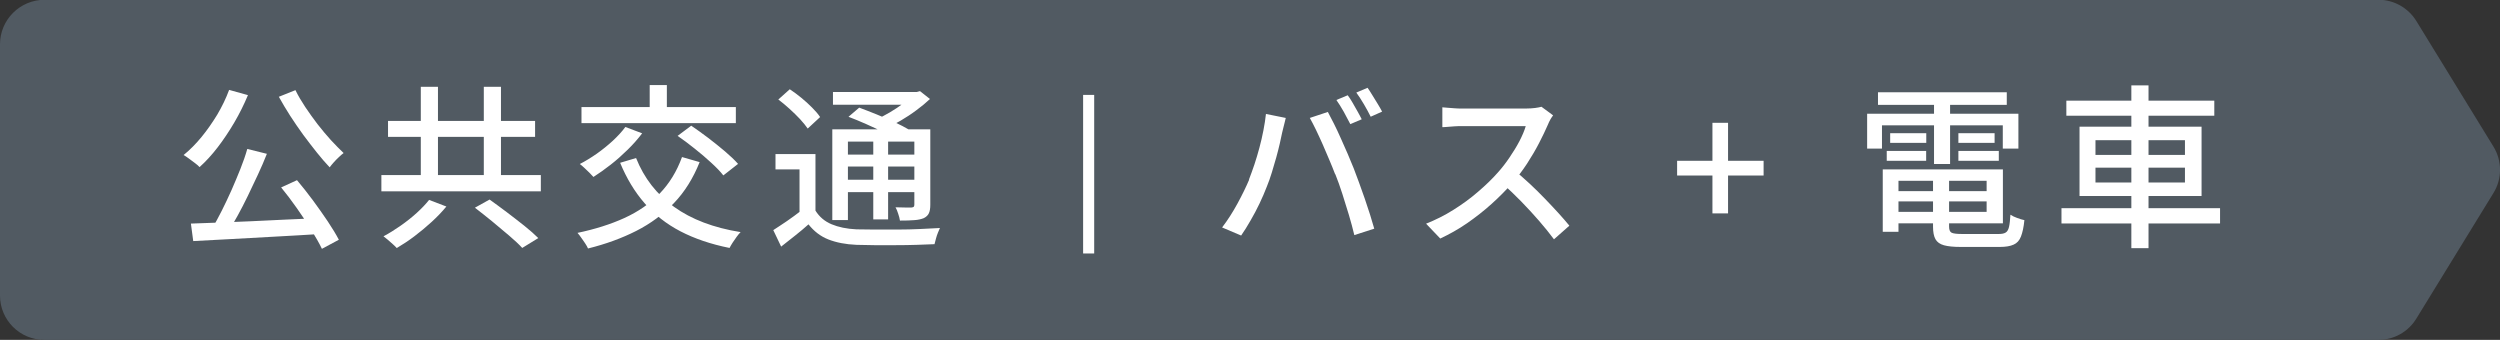 <?xml version="1.0" encoding="UTF-8"?><svg id="_レイヤー_2" xmlns="http://www.w3.org/2000/svg" viewBox="0 0 225.76 30.69"><rect x="0" y="0" width="225.76" height="30.69" fill="#333333" stroke="none"/><defs><style>.cls-1{fill:#fff;}.cls-2{fill:#515a62;}.cls-3{fill:none;stroke:#fff;stroke-miterlimit:10;}</style></defs><g id="_レイヤー_1-2"><path class="cls-2" d="M0,4v22.69c0,2.21,1.79,4,4,4h210.79c1.39,0,2.68-.72,3.41-1.91l6.97-11.35c.79-1.28.79-2.9,0-4.19l-6.97-11.35c-.73-1.18-2.02-1.91-3.41-1.91H4C1.79,0,0,1.79,0,4Z"/><path class="cls-1" d="M20.7,8.12l1.69.47c-.35.84-.76,1.67-1.23,2.47s-.97,1.55-1.5,2.24c-.53.69-1.08,1.29-1.64,1.79-.09-.1-.23-.23-.41-.36-.18-.14-.36-.27-.55-.41-.18-.14-.35-.24-.48-.32.57-.46,1.11-1.01,1.62-1.63s.98-1.3,1.42-2.02c.43-.73.79-1.47,1.07-2.23ZM17.25,20.19c.74-.03,1.57-.06,2.48-.09.92-.03,1.89-.07,2.92-.12,1.03-.05,2.08-.1,3.15-.15,1.08-.05,2.14-.1,3.19-.14l-.05,1.44c-1.36.08-2.73.17-4.13.24s-2.72.15-3.98.22c-1.26.07-2.39.13-3.38.18l-.21-1.58ZM22.33,13.45l1.77.44c-.24.61-.51,1.24-.81,1.88-.3.64-.6,1.28-.91,1.92-.31.64-.62,1.24-.94,1.82-.32.57-.62,1.1-.9,1.57l-1.39-.44c.28-.48.58-1.02.88-1.62s.59-1.21.88-1.86c.28-.64.55-1.28.8-1.91s.46-1.23.62-1.8ZM26.68,8.14c.24.5.54,1,.89,1.53.35.52.72,1.04,1.11,1.55.4.51.8.99,1.2,1.43.41.44.79.83,1.15,1.17-.13.09-.27.22-.43.37-.16.15-.32.31-.46.47-.14.16-.27.31-.37.45-.37-.39-.76-.84-1.16-1.34-.41-.51-.81-1.04-1.23-1.6-.41-.56-.8-1.14-1.18-1.72-.37-.58-.71-1.15-1.02-1.71l1.5-.6ZM25.38,16.93l1.44-.66c.47.56.95,1.16,1.43,1.81.48.65.92,1.28,1.34,1.9.41.62.75,1.17,1.01,1.67l-1.53.82c-.24-.5-.56-1.06-.96-1.71-.4-.64-.84-1.3-1.31-1.97-.47-.67-.94-1.29-1.41-1.86Z"/><path class="cls-1" d="M34.44,15.81h14.4v1.47h-14.4v-1.47ZM38.74,18.05l1.57.6c-.38.46-.82.92-1.32,1.38s-1.02.89-1.56,1.3c-.54.41-1.08.76-1.6,1.07-.11-.12-.23-.24-.37-.36s-.29-.25-.43-.38c-.15-.13-.28-.23-.4-.32.51-.27,1.02-.59,1.55-.96s1.01-.75,1.46-1.16c.45-.41.82-.8,1.11-1.17ZM35.04,10.92h13.28v1.44h-13.28v-1.44ZM38,7.84h1.55v8.93h-1.55V7.84ZM42.88,18.76l1.33-.74c.47.34.99.71,1.54,1.13s1.09.83,1.6,1.24c.51.41.93.78,1.26,1.11l-1.45.89c-.29-.32-.69-.69-1.18-1.11s-1.01-.85-1.55-1.3c-.54-.44-1.06-.85-1.54-1.22ZM43.69,7.84h1.55v8.93h-1.55V7.84Z"/><path class="cls-1" d="M61.58,14.18l1.6.46c-.58,1.45-1.35,2.69-2.32,3.7s-2.1,1.85-3.4,2.51c-1.3.66-2.75,1.19-4.36,1.59-.05-.13-.14-.28-.25-.45-.12-.17-.23-.35-.36-.52-.12-.17-.23-.32-.34-.44,1.57-.33,2.98-.77,4.23-1.34,1.25-.57,2.31-1.3,3.19-2.21.87-.9,1.55-2,2.02-3.3ZM56.46,11.46l1.53.58c-.38.5-.81.99-1.3,1.47-.49.48-1,.94-1.54,1.36-.54.42-1.06.79-1.56,1.11-.1-.1-.22-.23-.36-.38-.15-.15-.3-.29-.46-.44s-.29-.26-.41-.35c.51-.26,1.01-.57,1.53-.93.51-.36.99-.75,1.44-1.16.45-.42.83-.83,1.15-1.26ZM52.51,9.67h13.94v1.45h-13.94v-1.45ZM57.44,14.27c.72,1.81,1.86,3.28,3.43,4.41,1.57,1.13,3.57,1.89,6.01,2.28-.12.12-.24.26-.36.43s-.25.35-.36.52c-.11.17-.2.33-.28.48-1.69-.34-3.16-.84-4.43-1.5s-2.35-1.51-3.24-2.54c-.9-1.03-1.63-2.25-2.21-3.65l1.44-.43ZM58.67,7.68h1.55v2.94h-1.55v-2.94ZM61.19,12.27l1.23-.92c.48.33.99.69,1.53,1.1.53.41,1.04.81,1.52,1.22.48.41.87.78,1.18,1.13l-1.33,1.04c-.27-.35-.64-.73-1.1-1.15s-.95-.85-1.49-1.27c-.53-.43-1.05-.81-1.54-1.15Z"/><path class="cls-1" d="M73.64,19.02c.35.56.83.97,1.45,1.23.62.26,1.37.42,2.25.46.45.01,1,.02,1.65.02.65,0,1.33,0,2.04,0,.71,0,1.4-.02,2.07-.05.67-.03,1.26-.06,1.78-.09-.05.11-.11.25-.18.42s-.13.35-.18.54c-.05.18-.09.35-.13.5-.45.02-.99.04-1.6.06s-1.26.03-1.92.03c-.66,0-1.3,0-1.91,0-.61-.01-1.15-.02-1.61-.03-.99-.04-1.84-.21-2.55-.49s-1.3-.74-1.79-1.36c-.38.34-.77.67-1.19,1-.41.33-.84.66-1.28,1.01l-.71-1.49c.38-.24.79-.52,1.24-.82.45-.31.87-.62,1.27-.93h1.3ZM73.64,13.91v5.71h-1.44v-4.32h-2.17v-1.39h3.6ZM70.28,8.99l1.04-.93c.34.22.68.48,1.04.77s.68.59.98.89c.3.3.54.58.72.85l-1.12,1.04c-.17-.25-.4-.53-.69-.85-.29-.31-.61-.62-.95-.93-.34-.31-.68-.59-1.02-.85ZM75.16,11.68h8.13v1.11h-6.72v7.08h-1.41v-8.19ZM75.22,8.31h7.73v1.15h-7.73v-1.15ZM75.93,13.96h7.16v1.08h-7.16v-1.08ZM75.93,16.23h7.16v1.12h-7.16v-1.12ZM76.63,10.54l.96-.82c.48.18,1.01.38,1.57.61.56.23,1.1.46,1.62.7.52.24.95.47,1.31.68l-1.03.92c-.32-.2-.73-.42-1.23-.67s-1.04-.5-1.6-.75c-.56-.25-1.1-.47-1.6-.66ZM78.86,12.17h1.34v7.64h-1.34v-7.64ZM82.45,8.31h.33l.3-.08.9.71c-.36.34-.76.67-1.22,1.01-.45.34-.93.65-1.42.94-.5.29-.99.55-1.47.77-.1-.14-.22-.29-.37-.46s-.29-.3-.4-.4c.42-.19.85-.41,1.27-.66.43-.25.82-.52,1.19-.79.37-.27.66-.53.89-.77v-.27ZM82.57,11.68h1.44v6.81c0,.33-.04.58-.13.77-.08.18-.24.33-.46.44-.22.09-.51.16-.86.18-.35.03-.78.04-1.29.04-.03-.19-.08-.4-.16-.62-.07-.23-.15-.42-.24-.58.32.01.61.02.89.02h.55c.1-.01.17-.03.21-.07.03-.04.05-.1.05-.2v-6.78Z"/><path class="cls-1" d="M112.78,16.23c.17-.43.33-.89.5-1.38.16-.48.31-.99.45-1.51.14-.52.26-1.04.36-1.56.1-.52.18-1.01.23-1.49l1.79.36c-.03.14-.07.29-.11.45-.04.16-.08.32-.12.48-.04.16-.07.3-.1.41-.05.25-.12.58-.21.97-.09.4-.2.82-.32,1.26-.13.45-.26.9-.4,1.36-.14.46-.29.88-.45,1.27-.19.5-.41,1-.66,1.53s-.52,1.03-.81,1.53c-.28.5-.57.95-.85,1.36l-1.72-.73c.5-.65.96-1.37,1.39-2.16.43-.79.78-1.51,1.06-2.17ZM120.57,15.74c-.16-.41-.33-.85-.53-1.31s-.4-.93-.6-1.4c-.21-.47-.41-.91-.61-1.32s-.38-.76-.55-1.06l1.63-.54c.16.3.34.65.55,1.06s.41.85.62,1.32c.21.47.42.94.62,1.4s.38.9.54,1.3c.15.38.31.81.48,1.28.17.47.35.96.52,1.46s.33.99.48,1.45c.15.47.27.89.38,1.27l-1.8.58c-.14-.58-.3-1.19-.49-1.82s-.39-1.26-.59-1.9-.42-1.23-.64-1.79ZM121.71,8.61c.14.18.28.4.43.66.15.26.3.53.45.79.15.26.27.5.38.71l-1.03.44c-.16-.32-.36-.68-.59-1.11-.24-.42-.46-.78-.67-1.07l1.03-.43ZM123.5,7.93c.14.2.29.43.45.7.16.26.32.52.48.78.16.26.28.48.38.67l-1.03.46c-.17-.34-.37-.71-.61-1.12-.24-.41-.47-.76-.69-1.06l1.01-.43Z"/><path class="cls-1" d="M140.25,10.42c-.06.07-.14.2-.24.36-.09.17-.17.32-.22.46-.22.51-.49,1.07-.81,1.69-.32.62-.69,1.24-1.09,1.86-.41.62-.83,1.18-1.27,1.68-.58.66-1.22,1.31-1.92,1.94-.7.63-1.44,1.21-2.22,1.75s-1.59.99-2.42,1.38l-1.28-1.34c.85-.34,1.68-.75,2.47-1.25.8-.5,1.54-1.04,2.22-1.63.69-.59,1.29-1.17,1.8-1.75.36-.4.71-.85,1.04-1.34s.64-.98.9-1.48c.26-.5.45-.95.57-1.36h-5.8c-.2,0-.42,0-.66.02s-.45.03-.65.05c-.2.02-.33.02-.42.02v-1.79c.1.01.26.02.47.04.21.02.43.03.66.05.23.02.43.02.58.02h5.86c.29,0,.56-.02.81-.05.24-.03.43-.07.57-.11l1.03.76ZM136.82,15.43c.42.35.86.74,1.33,1.17.46.43.92.88,1.36,1.34.44.46.86.9,1.24,1.32.38.42.71.8.97,1.12l-1.39,1.23c-.39-.53-.84-1.08-1.34-1.66s-1.04-1.16-1.61-1.75c-.57-.58-1.14-1.13-1.71-1.64l1.15-1.14Z"/><path class="cls-1" d="M154.64,19.27v-3.42h-3.19v-1.33h3.19v-3.43h1.41v3.43h3.21v1.33h-3.21v3.42h-1.41Z"/><path class="cls-1" d="M168.61,10.27h13.66v3.15h-1.41v-2.1h-10.91v2.1h-1.34v-3.15ZM169.59,8.33h11.63v1.14h-11.63v-1.14ZM170.02,15.3h1.42v5.63h-1.42v-5.63ZM170.38,13.63h3.56v.89h-3.56v-.89ZM170.69,12.03h3.26v.87h-3.26v-.87ZM170.75,17.26h9.26v.93h-9.26v-.93ZM170.78,15.3h10.09v4.87h-10.09v-1.04h8.62v-2.8h-8.62v-1.03ZM174.57,15.84h1.44v4.62c0,.28.07.47.22.55.15.08.46.12.95.12h3.32c.27,0,.48-.04.62-.13.14-.08.24-.25.3-.5.06-.25.1-.62.13-1.11.16.11.36.2.6.29.24.09.46.16.66.2-.06.63-.17,1.12-.31,1.48s-.36.6-.66.73c-.3.14-.72.21-1.26.21h-3.52c-.64,0-1.15-.05-1.51-.15-.36-.1-.62-.28-.77-.55-.15-.27-.22-.65-.22-1.13v-4.62ZM174.65,8.79h1.45v6.02h-1.45v-6.02ZM176.85,12.03h3.27v.87h-3.27v-.87ZM176.85,13.63h3.65v.89h-3.65v-.89Z"/><path class="cls-1" d="M186.16,18.8h14.32v1.38h-14.32v-1.38ZM186.6,9.09h13.36v1.36h-13.36v-1.36ZM187.79,11.44h11.02v6.26h-11.02v-6.26ZM189.23,12.66v1.33h8.08v-1.33h-8.08ZM189.23,15.14v1.34h8.08v-1.34h-8.08ZM192.47,7.71h1.55v14.7h-1.55V7.71Z"/><line class="cls-3" x1="98.31" y1="8.57" x2="98.31" y2="22.89"/></g></svg>